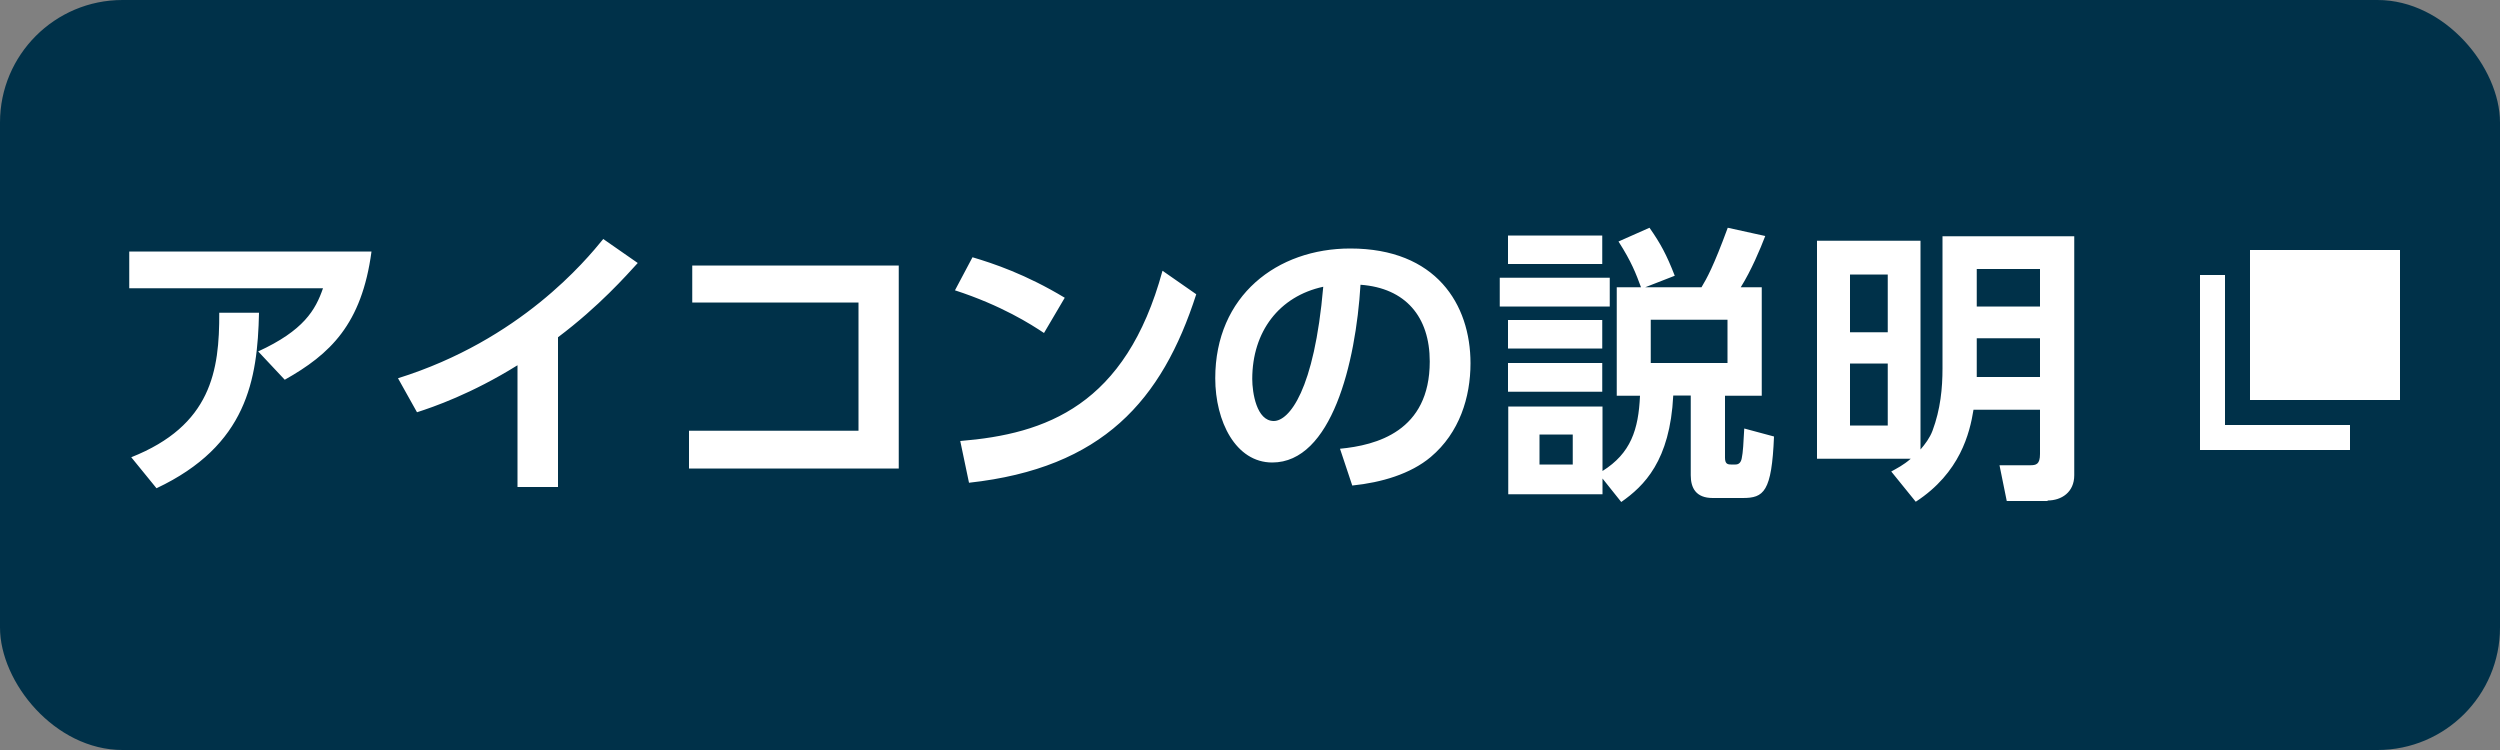 <?xml version="1.0" encoding="UTF-8"?>
<svg id="_レイヤー_2" data-name="レイヤー 2" xmlns="http://www.w3.org/2000/svg" width="100" height="30" viewBox="0 0 100 30">
  <rect x="0" y="0" width="100" height="30" fill="#808080" stroke="none"/>
  <defs>
    <style>
      .cls-1 {
        fill: #003149;
      }

      .cls-1, .cls-2, .cls-3 {
        stroke-width: 0px;
      }

      .cls-2, .cls-3 {
        fill: #fff;
      }

      .cls-3 {
        fill-rule: evenodd;
      }
    </style>
  </defs>
  <g id="brficon">
    <g id="info">
      <rect class="cls-1" width="100" height="30" rx="4.9" ry="4.9"/>
      <path class="cls-3" d="M81.91,20.04h-1.64l-.29-1.43h1.22c.24,0,.4-.03.4-.45v-1.77h-2.66c-.15.93-.53,2.52-2.31,3.68l-.98-1.21c.23-.13.48-.25.78-.51h-3.75v-8.72h4.14v8.35c.18-.21.37-.46.48-.75.32-.86.4-1.7.4-2.5v-5.28h5.27v9.56c0,.68-.51,1.01-1.07,1.01ZM75.51,10.98h-1.51v2.31h1.51v-2.31ZM75.51,14.54h-1.51v2.48h1.51v-2.48ZM81.6,10.76h-2.53v1.5h2.53v-1.5ZM81.6,13.53h-2.53v1.55h2.53v-1.55ZM69.23,18.58h.19c.14,0,.22-.09.25-.25.05-.23.07-.62.1-1.19l1.19.32c-.09,2.22-.41,2.46-1.25,2.46h-1.2c-.68,0-.88-.41-.88-.91v-3.19h-.7c-.13,2.62-1.17,3.62-2.08,4.26l-.75-.94v.63h-3.77v-3.51h3.77v2.58c1.13-.71,1.44-1.65,1.5-3.01h-.93v-4.34h.97c-.2-.54-.38-1.02-.9-1.83l1.24-.55c.44.63.68,1.07,1.01,1.92l-1.18.46h2.25c.21-.35.48-.83,1.05-2.38l1.5.33c-.2.52-.56,1.38-.98,2.05h.84v4.34h-1.47v2.48c0,.24.1.27.24.27ZM62.91,17.38h-1.33v1.2h1.33v-1.2ZM69.1,14.52v-1.73h-3.07v1.73h3.07ZM59.99,11.11h4.4v1.15h-4.4v-1.15ZM60.32,9.42h3.77v1.14h-3.77v-1.14ZM54.09,19.42l-.49-1.47c1.45-.14,3.59-.69,3.59-3.49,0-1.79-.97-2.94-2.77-3.07-.19,3.14-1.16,7.11-3.53,7.11-1.46,0-2.28-1.64-2.28-3.37,0-3.31,2.48-5.19,5.4-5.19,3.43,0,4.81,2.23,4.81,4.59,0,1.36-.44,2.78-1.59,3.75-.81.68-1.97,1.02-3.13,1.14ZM50.09,15.16c0,.54.17,1.68.86,1.68.61,0,1.62-1.21,1.98-5.37-1.76.38-2.84,1.79-2.84,3.69ZM38.76,19.31l-.35-1.67c3.42-.28,6.62-1.41,8.09-6.81l1.35.94c-1.37,4.25-3.74,6.95-9.09,7.54ZM38.2,11.61l.7-1.32c.84.25,2.13.68,3.69,1.62l-.83,1.41c-.51-.34-1.69-1.1-3.57-1.71ZM27.56,17.23h6.78v-5.13h-6.65v-1.48h8.26v8.12h-8.39v-1.51ZM22.33,19.48h-1.63v-4.87c-1.85,1.15-3.37,1.67-4.02,1.88l-.76-1.36c4.89-1.53,7.51-4.71,8.21-5.57l1.38.96c-.45.49-1.54,1.73-3.19,2.97v5.99ZM10.32,14.06c1.83-.84,2.3-1.66,2.6-2.53h-7.75v-1.47h9.69c-.39,2.92-1.66,4.11-3.47,5.13l-1.06-1.13ZM10.36,12.52c-.06,2.67-.48,5.3-4.1,7.01l-1.01-1.24c3.2-1.27,3.53-3.46,3.52-5.78h1.59ZM64.09,13.94h-3.77v-1.14h3.77v1.14ZM64.09,15.67h-3.77v-1.15h3.77v1.15Z"/>
      <rect class="cls-2" x="90" y="10" width="6" height="6"/>
      <polygon class="cls-2" points="89 17 89 11 88 11 88 17 88 18 89 18 94 18 94 17 89 17"/>
    </g>
  </g>
</svg>
